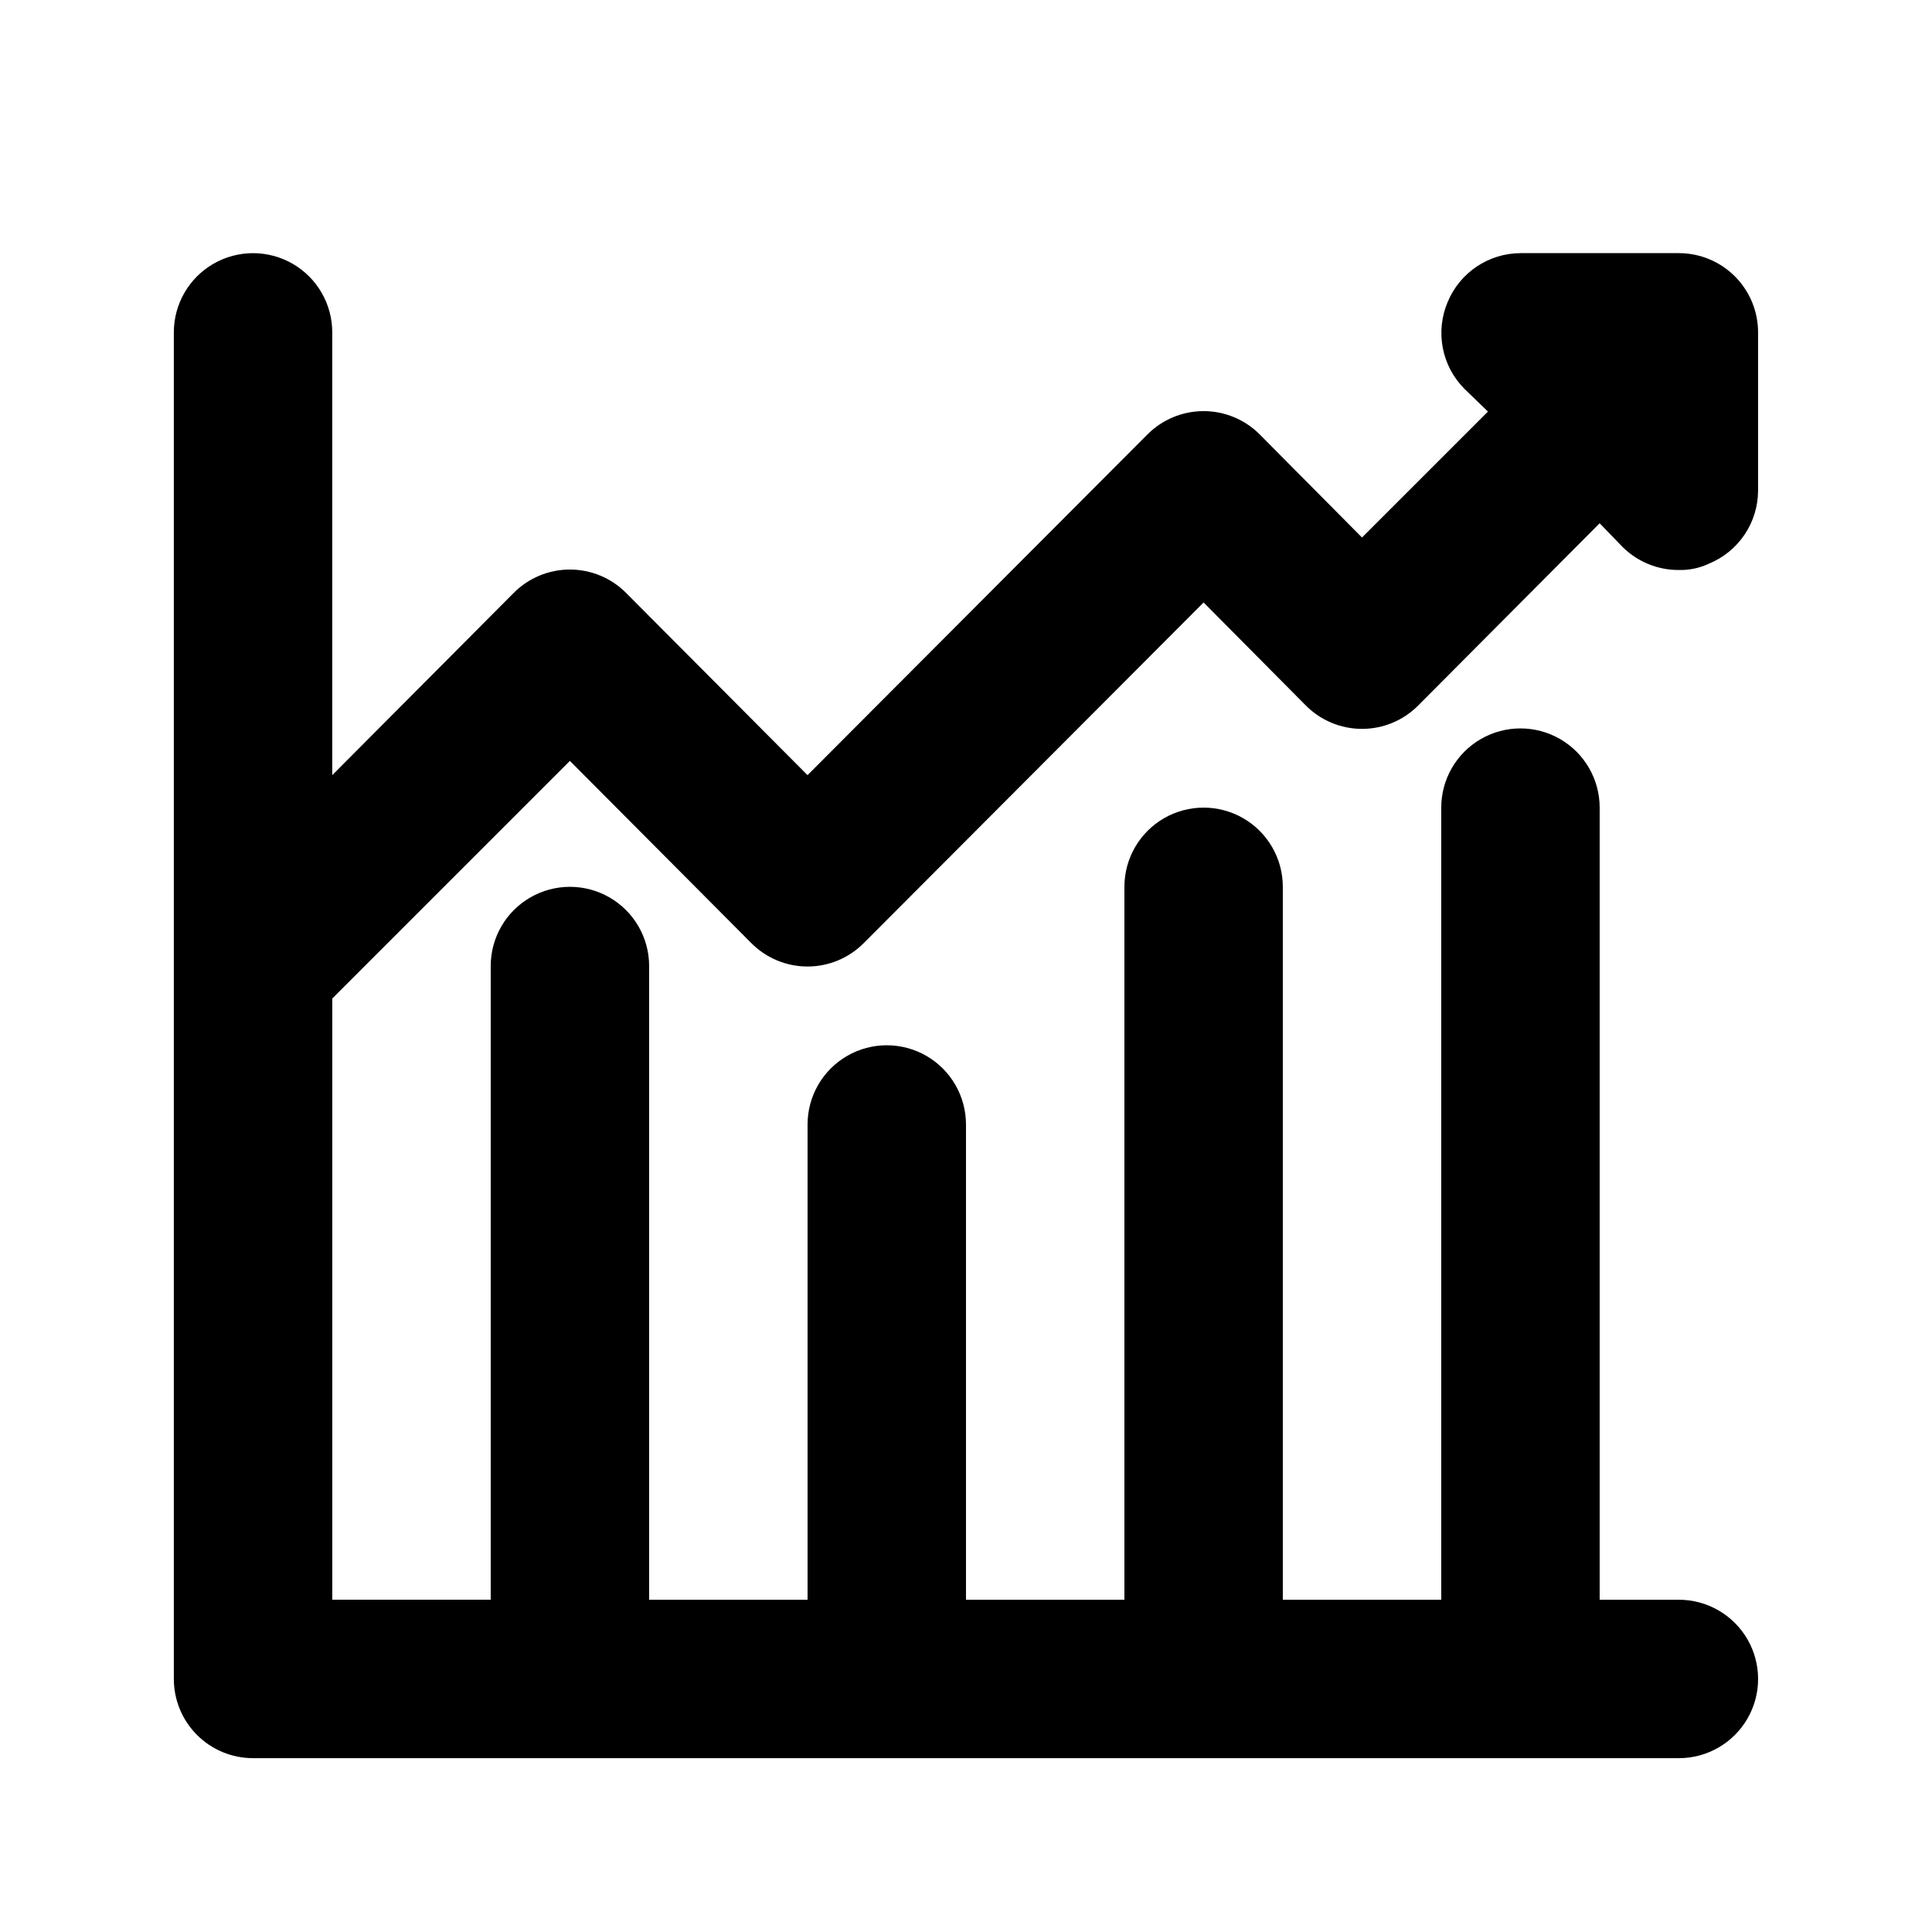 <?xml version="1.0" encoding="UTF-8"?>
<!-- Uploaded to: ICON Repo, www.iconrepo.com, Generator: ICON Repo Mixer Tools -->
<svg fill="#000000" width="800px" height="800px" version="1.1" viewBox="144 144 512 512" xmlns="http://www.w3.org/2000/svg">
 <path d="m232.06 408.61v159.33h41.984v-167.93c0-7.5 4-14.43 10.496-18.18 6.496-3.75 14.496-3.75 20.992 0 6.492 3.75 10.496 10.68 10.496 18.18v167.94h41.984v-125.95c0-7.5 4-14.43 10.496-18.18 6.492-3.75 14.496-3.75 20.992 0 6.492 3.75 10.496 10.68 10.496 18.18v125.95h41.984v-188.93c0-7.5 4-14.43 10.496-18.18 6.492-3.75 14.496-3.75 20.992 0 6.492 3.75 10.492 10.68 10.492 18.18v188.93h41.984v-209.92c0-7.5 4.004-14.43 10.496-18.18 6.496-3.75 14.5-3.75 20.992 0 6.496 3.75 10.496 10.68 10.496 18.18v209.92h20.992c7.5 0 14.43 4.004 18.18 10.496 3.75 6.496 3.75 14.5 0 20.992-3.75 6.496-10.68 10.496-18.18 10.496h-377.86c-5.566 0-10.906-2.211-14.844-6.148s-6.148-9.273-6.148-14.844v-356.86c0-7.5 4-14.43 10.496-18.18 6.496-3.75 14.496-3.75 20.992 0s10.496 10.68 10.496 18.18v117.34l48.07-48.281c3.941-3.973 9.309-6.207 14.906-6.207 5.598 0 10.961 2.234 14.902 6.207l48.074 48.281 90.055-90.266c3.941-3.973 9.309-6.207 14.906-6.207 5.594 0 10.961 2.234 14.902 6.207l27.078 27.289 33.379-33.375-6.297-6.086v-0.004c-2.914-2.949-4.887-6.699-5.672-10.77-0.785-4.074-0.344-8.289 1.262-12.109 1.578-3.836 4.25-7.117 7.688-9.434s7.481-3.562 11.625-3.582h41.984c5.57 0 10.906 2.211 14.844 6.148s6.148 9.277 6.148 14.844v41.984c-0.02 4.144-1.266 8.188-3.582 11.625-2.316 3.438-5.598 6.113-9.434 7.688-2.488 1.176-5.223 1.75-7.977 1.68-5.578 0.031-10.941-2.16-14.902-6.09l-6.09-6.297-48.07 48.281c-3.941 3.977-9.309 6.211-14.906 6.211-5.594 0-10.961-2.234-14.902-6.211l-27.078-27.289-90.055 90.266h-0.004c-3.941 3.977-9.305 6.211-14.902 6.211s-10.965-2.234-14.906-6.211l-48.07-48.281z"/>
</svg>